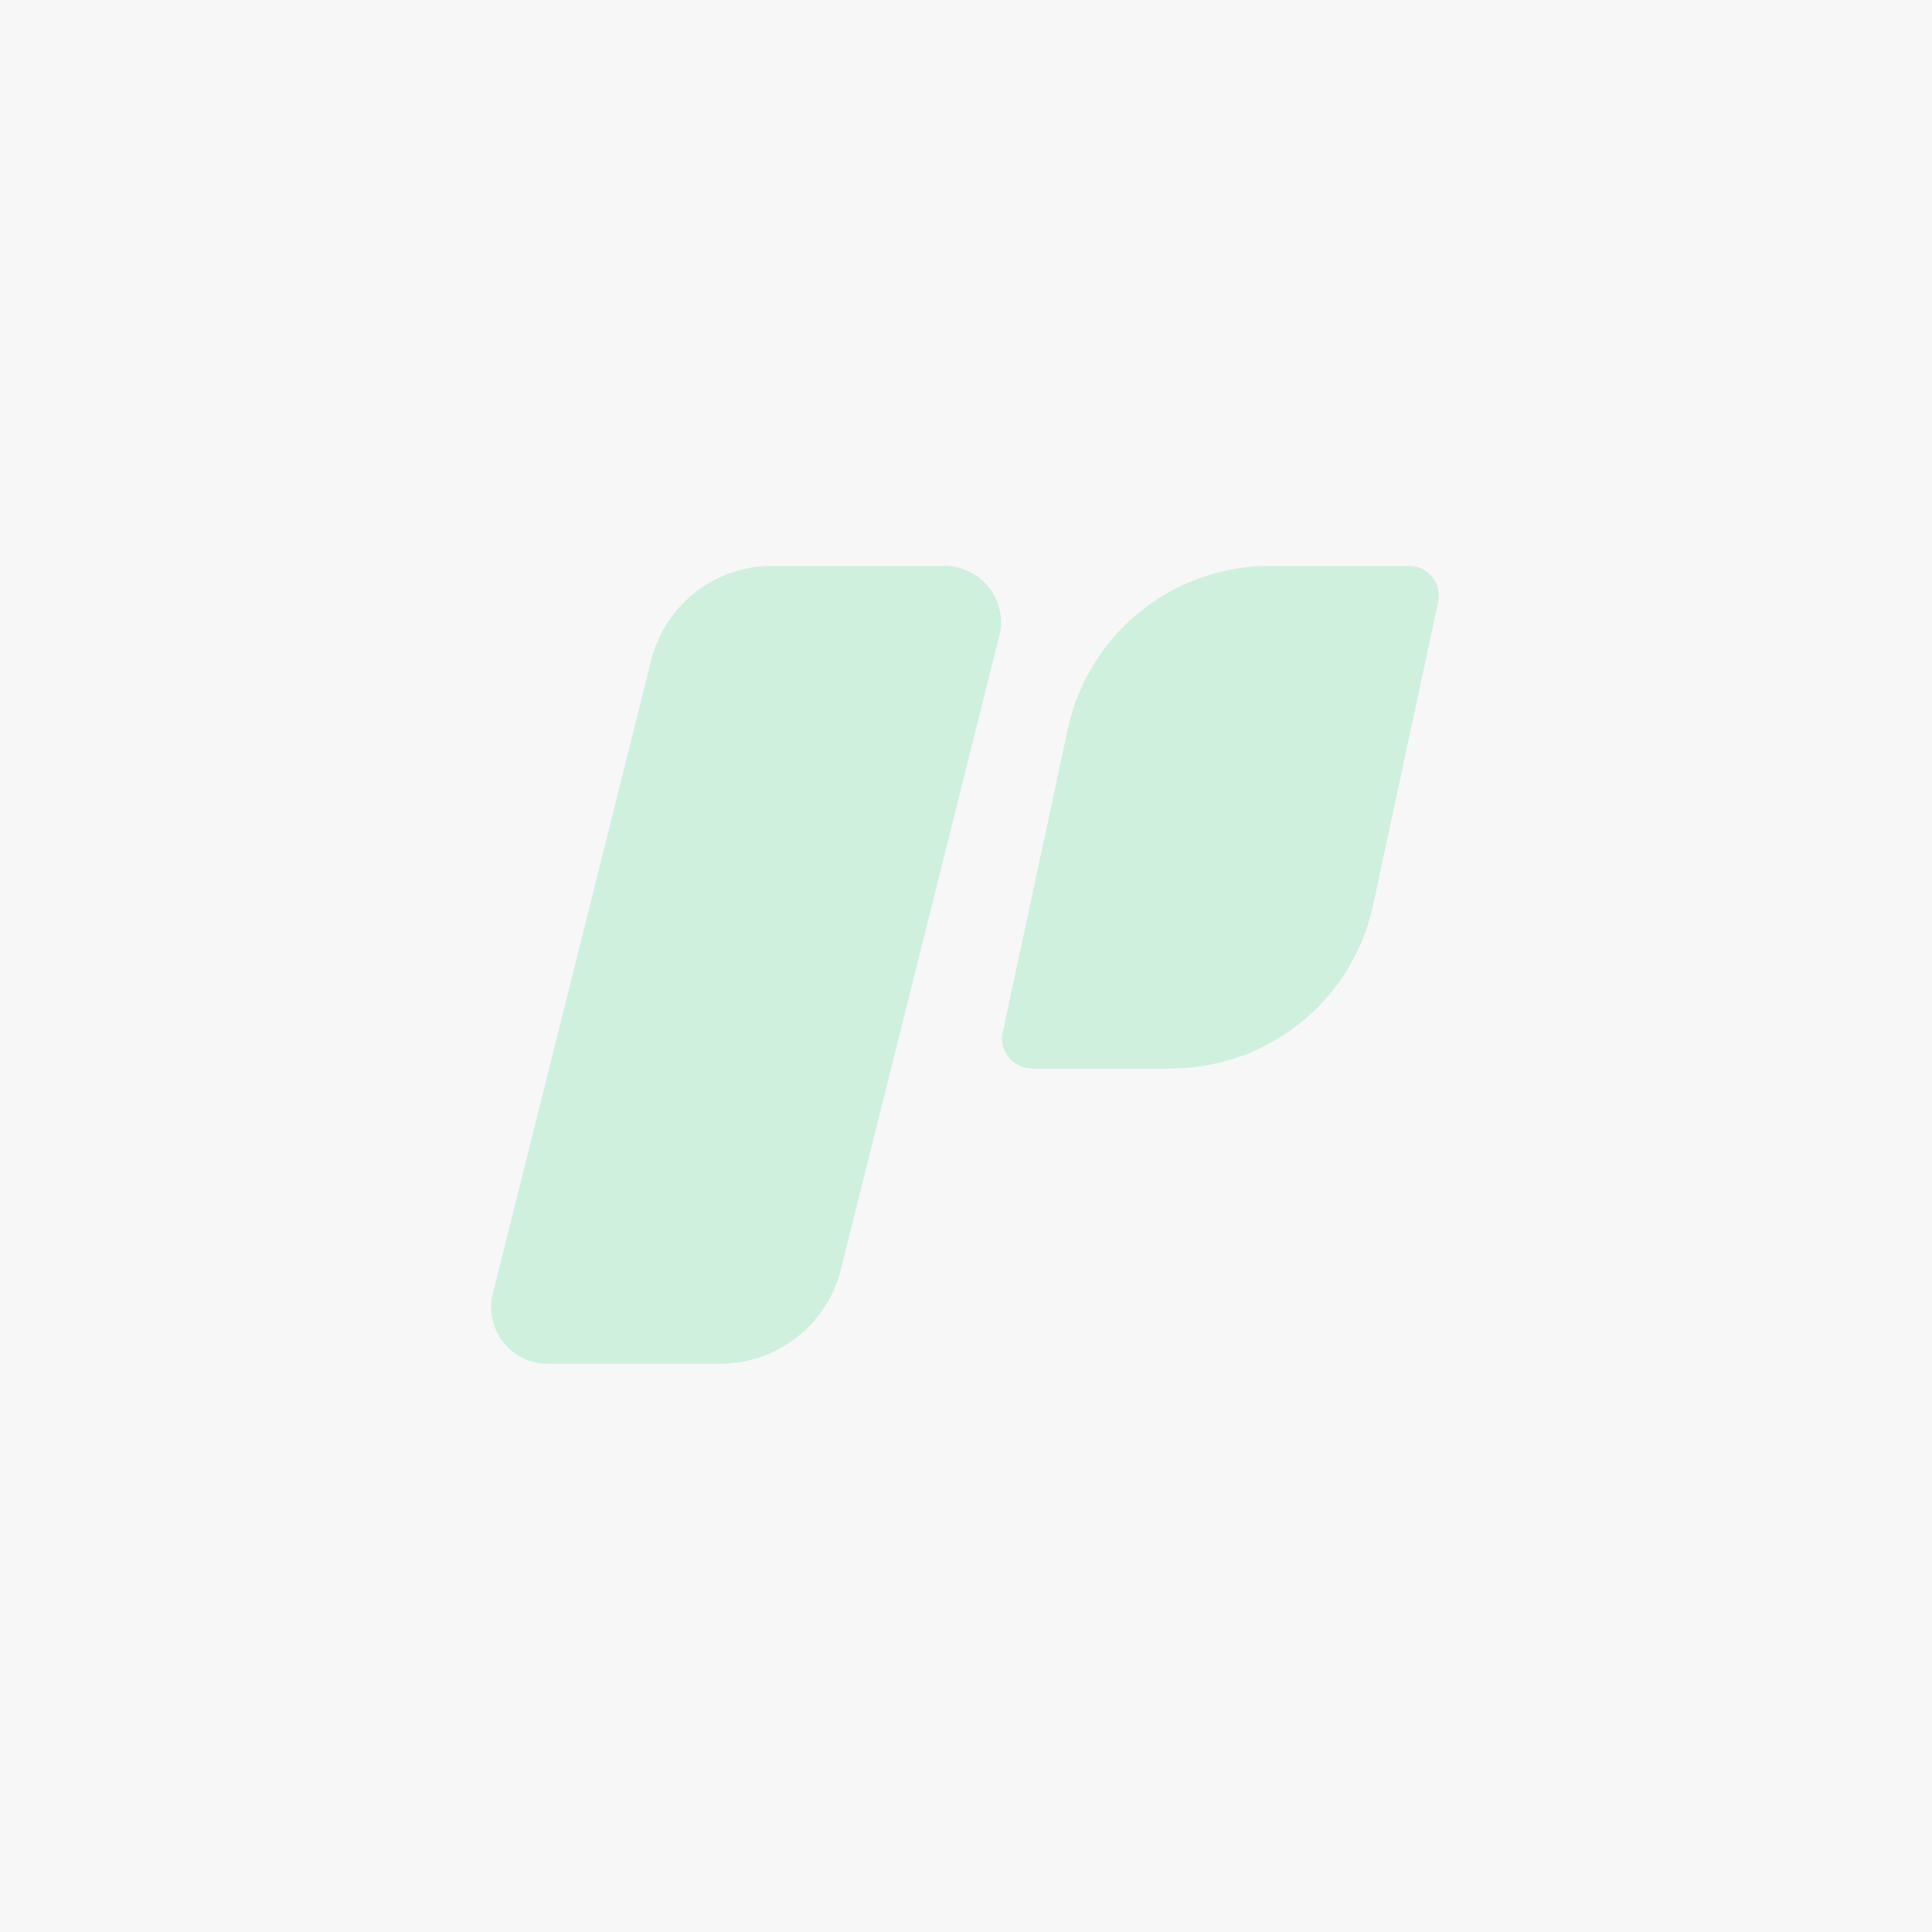 <svg xmlns="http://www.w3.org/2000/svg" width="600" height="600" viewBox="0 0 600 600">
  <rect x="0" y="0" width="600" height="600" fill="#808080" stroke="none"/>
  <defs>
    <style>
      .cls-1 {
        fill: #f7f7f7;
        stroke: #000;
        stroke-width: 1px;
      }

      .cls-1, .cls-2 {
        fill-rule: evenodd;
      }

      .cls-2 {
        fill: #cef0dc;
      }
    </style>
  </defs>
  <path class="cls-1" d="M-106.166-106.166H706.166V706.166H-106.166V-106.166Z"/>
  <path id="Shape" class="cls-2" d="M310.492,196.921L261.438,393.042a38.7,38.7,0,0,1-37.887,30.491H170.124a17.538,17.538,0,0,1-17.217-21.171l49.055-196.121a38.7,38.7,0,0,1,37.887-30.492h53.426A17.538,17.538,0,0,1,310.492,196.921Zm136.15-10.02-20.248,94.32A64.189,64.189,0,0,1,363.546,331.8H320.469a9.238,9.238,0,0,1-9.069-11.151l20.248-94.32a64.188,64.188,0,0,1,62.848-50.58h43.077A9.239,9.239,0,0,1,446.642,186.9Z"/>
</svg>
